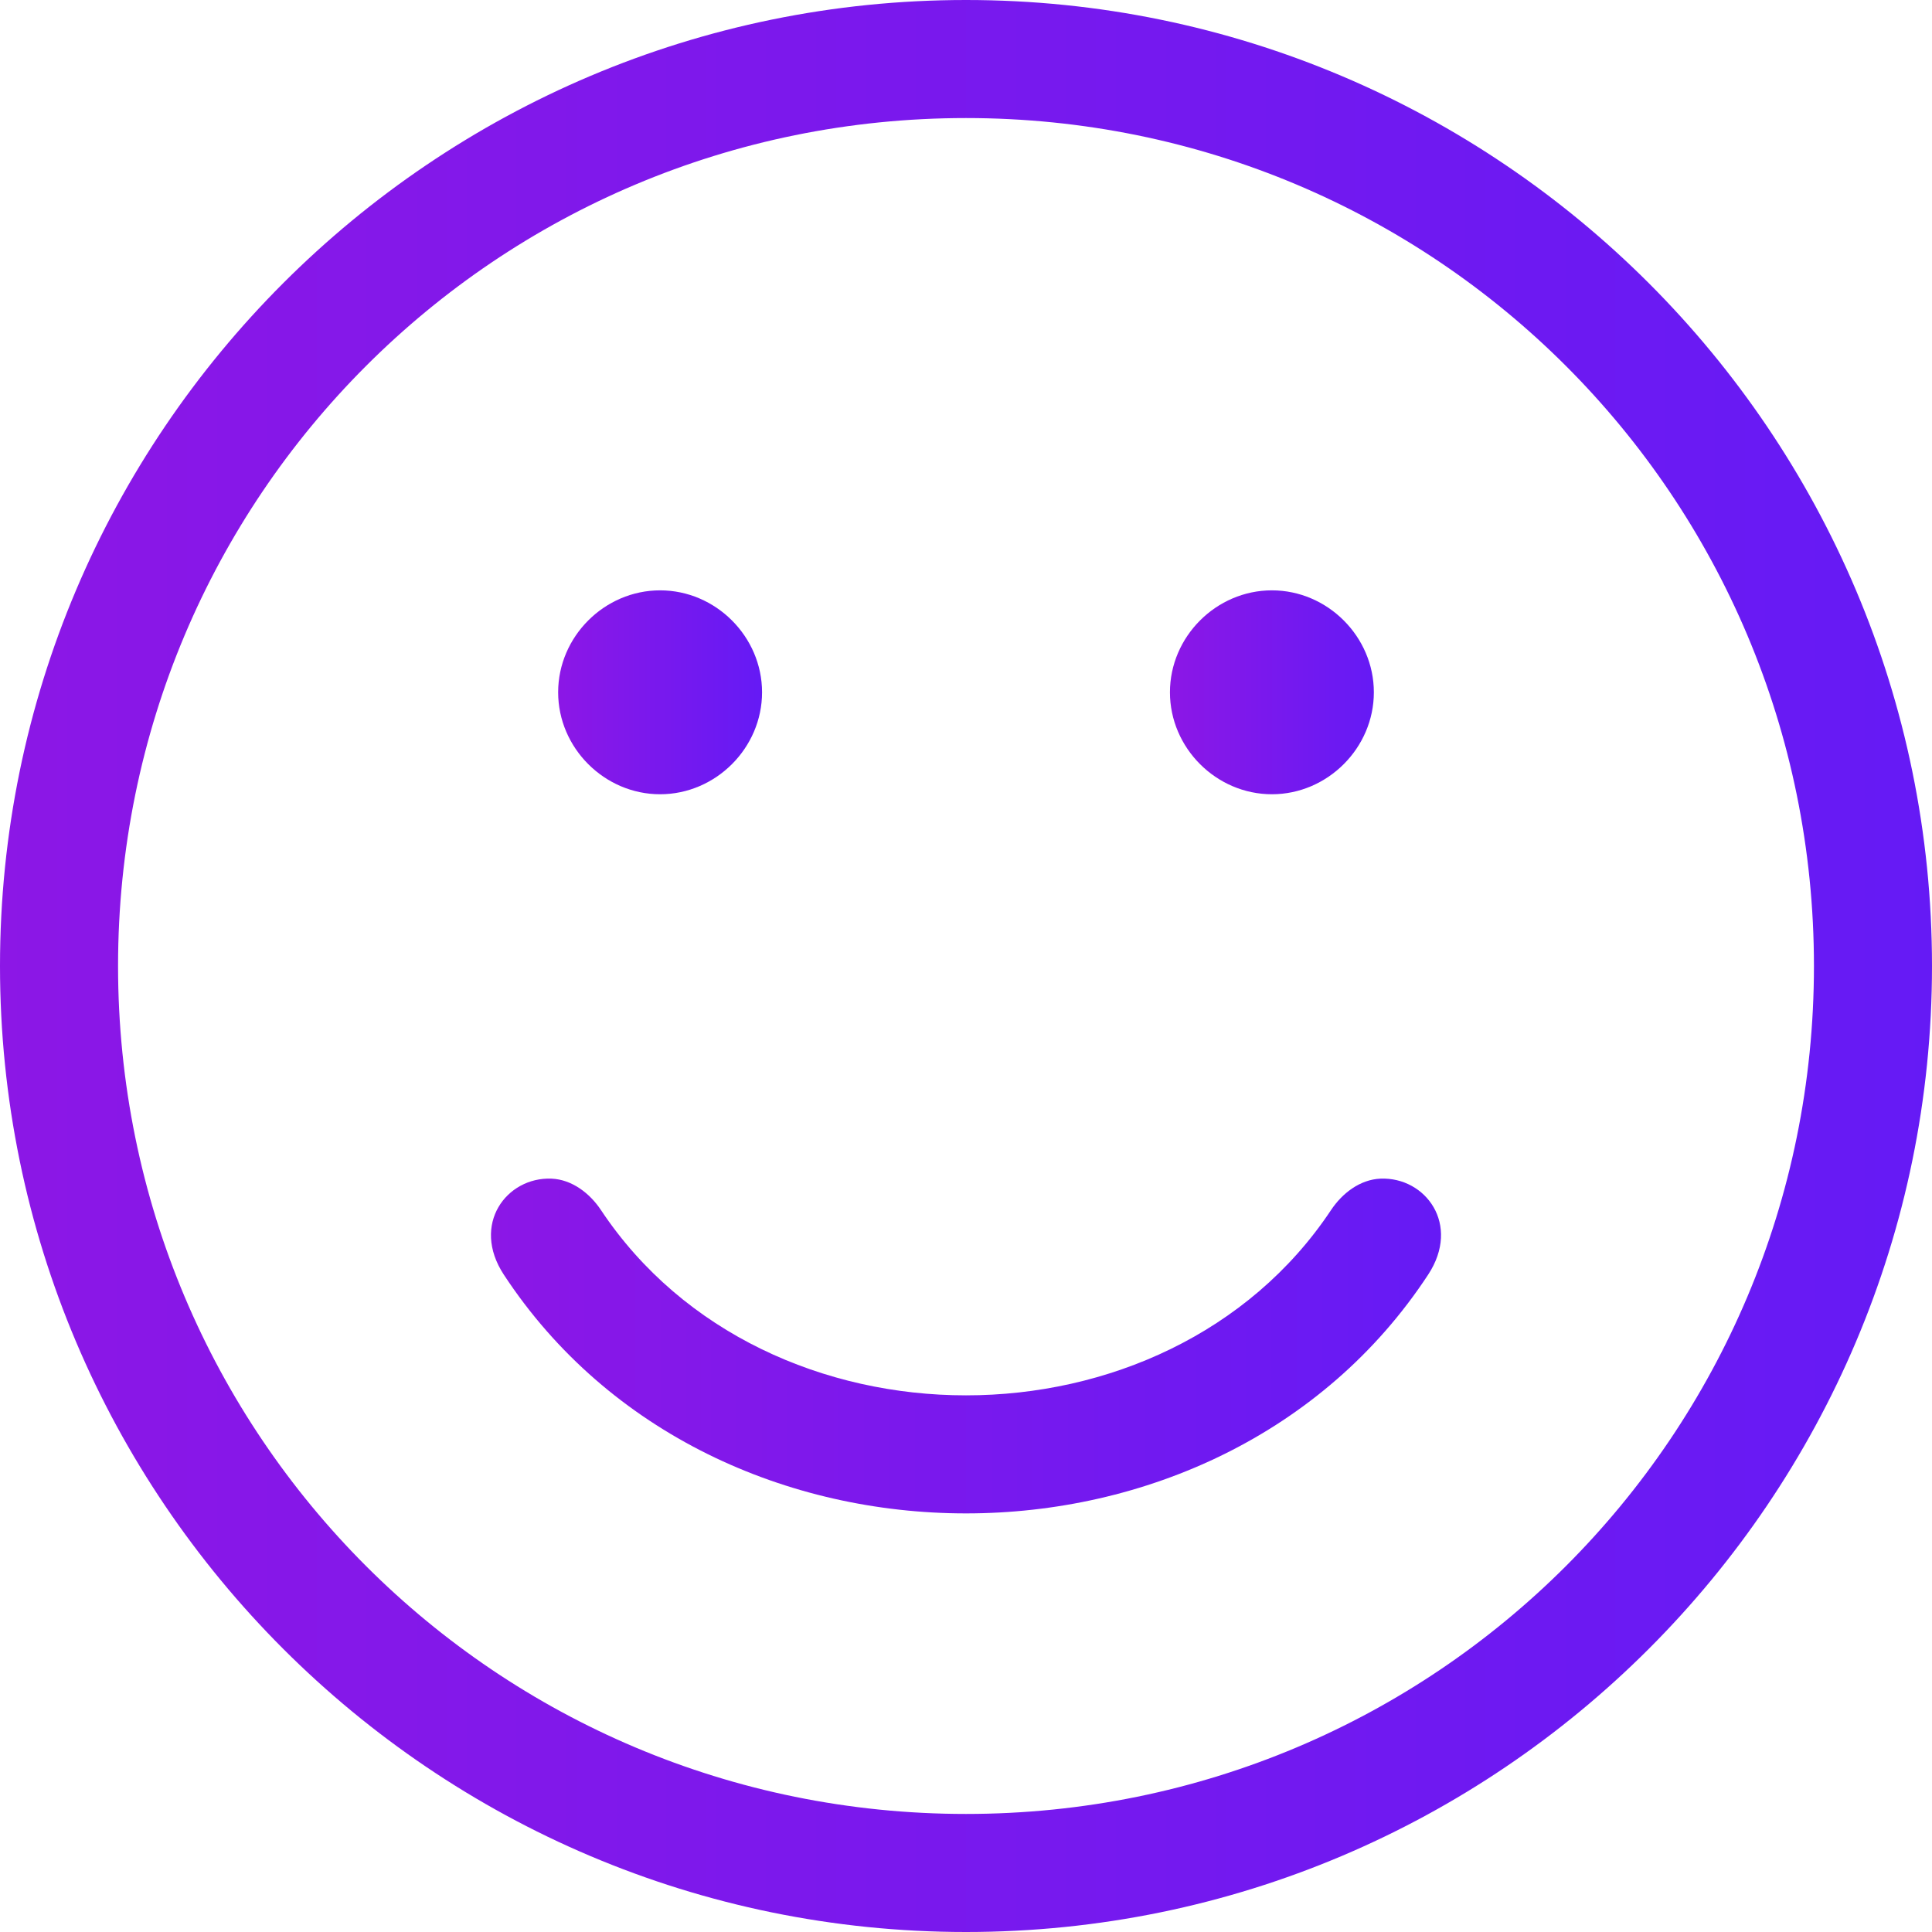 <?xml version="1.0" encoding="UTF-8"?>
<svg width="48px" height="48px" viewBox="0 0 48 48" version="1.1" xmlns="http://www.w3.org/2000/svg" xmlns:xlink="http://www.w3.org/1999/xlink">
    <title>Group 5</title>
    <defs>
        <linearGradient x1="100%" y1="50%" x2="-2.22044605e-14%" y2="50%" id="linearGradient-1">
            <stop stop-color="#651AF5" offset="0%"></stop>
            <stop stop-color="#8C17E6" offset="100%"></stop>
        </linearGradient>
        <linearGradient x1="100%" y1="50%" x2="-2.22044605e-14%" y2="50%" id="linearGradient-2">
            <stop stop-color="#651AF5" offset="0%"></stop>
            <stop stop-color="#8C17E6" offset="100%"></stop>
        </linearGradient>
    </defs>
    <g id="Components" stroke="none" stroke-width="1" fill="none" fill-rule="evenodd">
        <g transform="translate(-766, -4413)" id="Group-22">
            <g transform="translate(655, 4354.153)">
                <g id="Group-21" transform="translate(62, 0)">
                    <g id="Group-5" transform="translate(49, 58.847)">
                        <path d="M16.4,14.667 C15.017,14.667 13.867,15.817 13.867,17.2 C13.867,18.583 15.017,19.733 16.4,19.733 C17.783,19.733 18.933,18.583 18.933,17.2 C18.933,15.817 17.783,14.667 16.4,14.667 Z" id="Fill-1" fill="url(#linearGradient-1)"></path>
                        <path d="M31.6,14.667 C30.217,14.667 29.067,15.817 29.067,17.2 C29.067,18.583 30.217,19.733 31.6,19.733 C32.983,19.733 34.133,18.583 34.133,17.2 C34.133,15.817 32.983,14.667 31.6,14.667 Z" id="Fill-2" fill="url(#linearGradient-1)"></path>
                        <path d="M24,0 C10.761,0 0,10.761 0,24 C0,37.239 10.761,48 24,48 C37.239,48 48,37.239 48,24 C48,10.761 37.239,0 24,0 Z M24,2.933 C35.662,2.933 45.067,12.338 45.067,24 C45.067,35.662 35.662,45.067 24,45.067 C12.338,45.067 2.933,35.662 2.933,24 C2.933,12.338 12.338,2.933 24,2.933 Z" id="Fill-3" fill="url(#linearGradient-1)"></path>
                        <path d="M35.483,31.667 C36.3,30.421 35.417,29.24 34.3,29.283 C33.789,29.304 33.346,29.646 33.067,30.067 C31.029,33.131 27.51,34.667 24,34.667 C20.489,34.667 16.971,33.131 14.933,30.067 C14.654,29.646 14.21,29.304 13.7,29.283 C12.583,29.24 11.7,30.421 12.516,31.667 C15.125,35.642 19.577,37.6 24,37.6 C28.423,37.6 32.875,35.642 35.483,31.667 L35.483,31.667 Z" id="Fill-4" fill="url(#linearGradient-2)"></path>
                    </g>
                </g>
            </g>
        </g>
    </g>
</svg>
